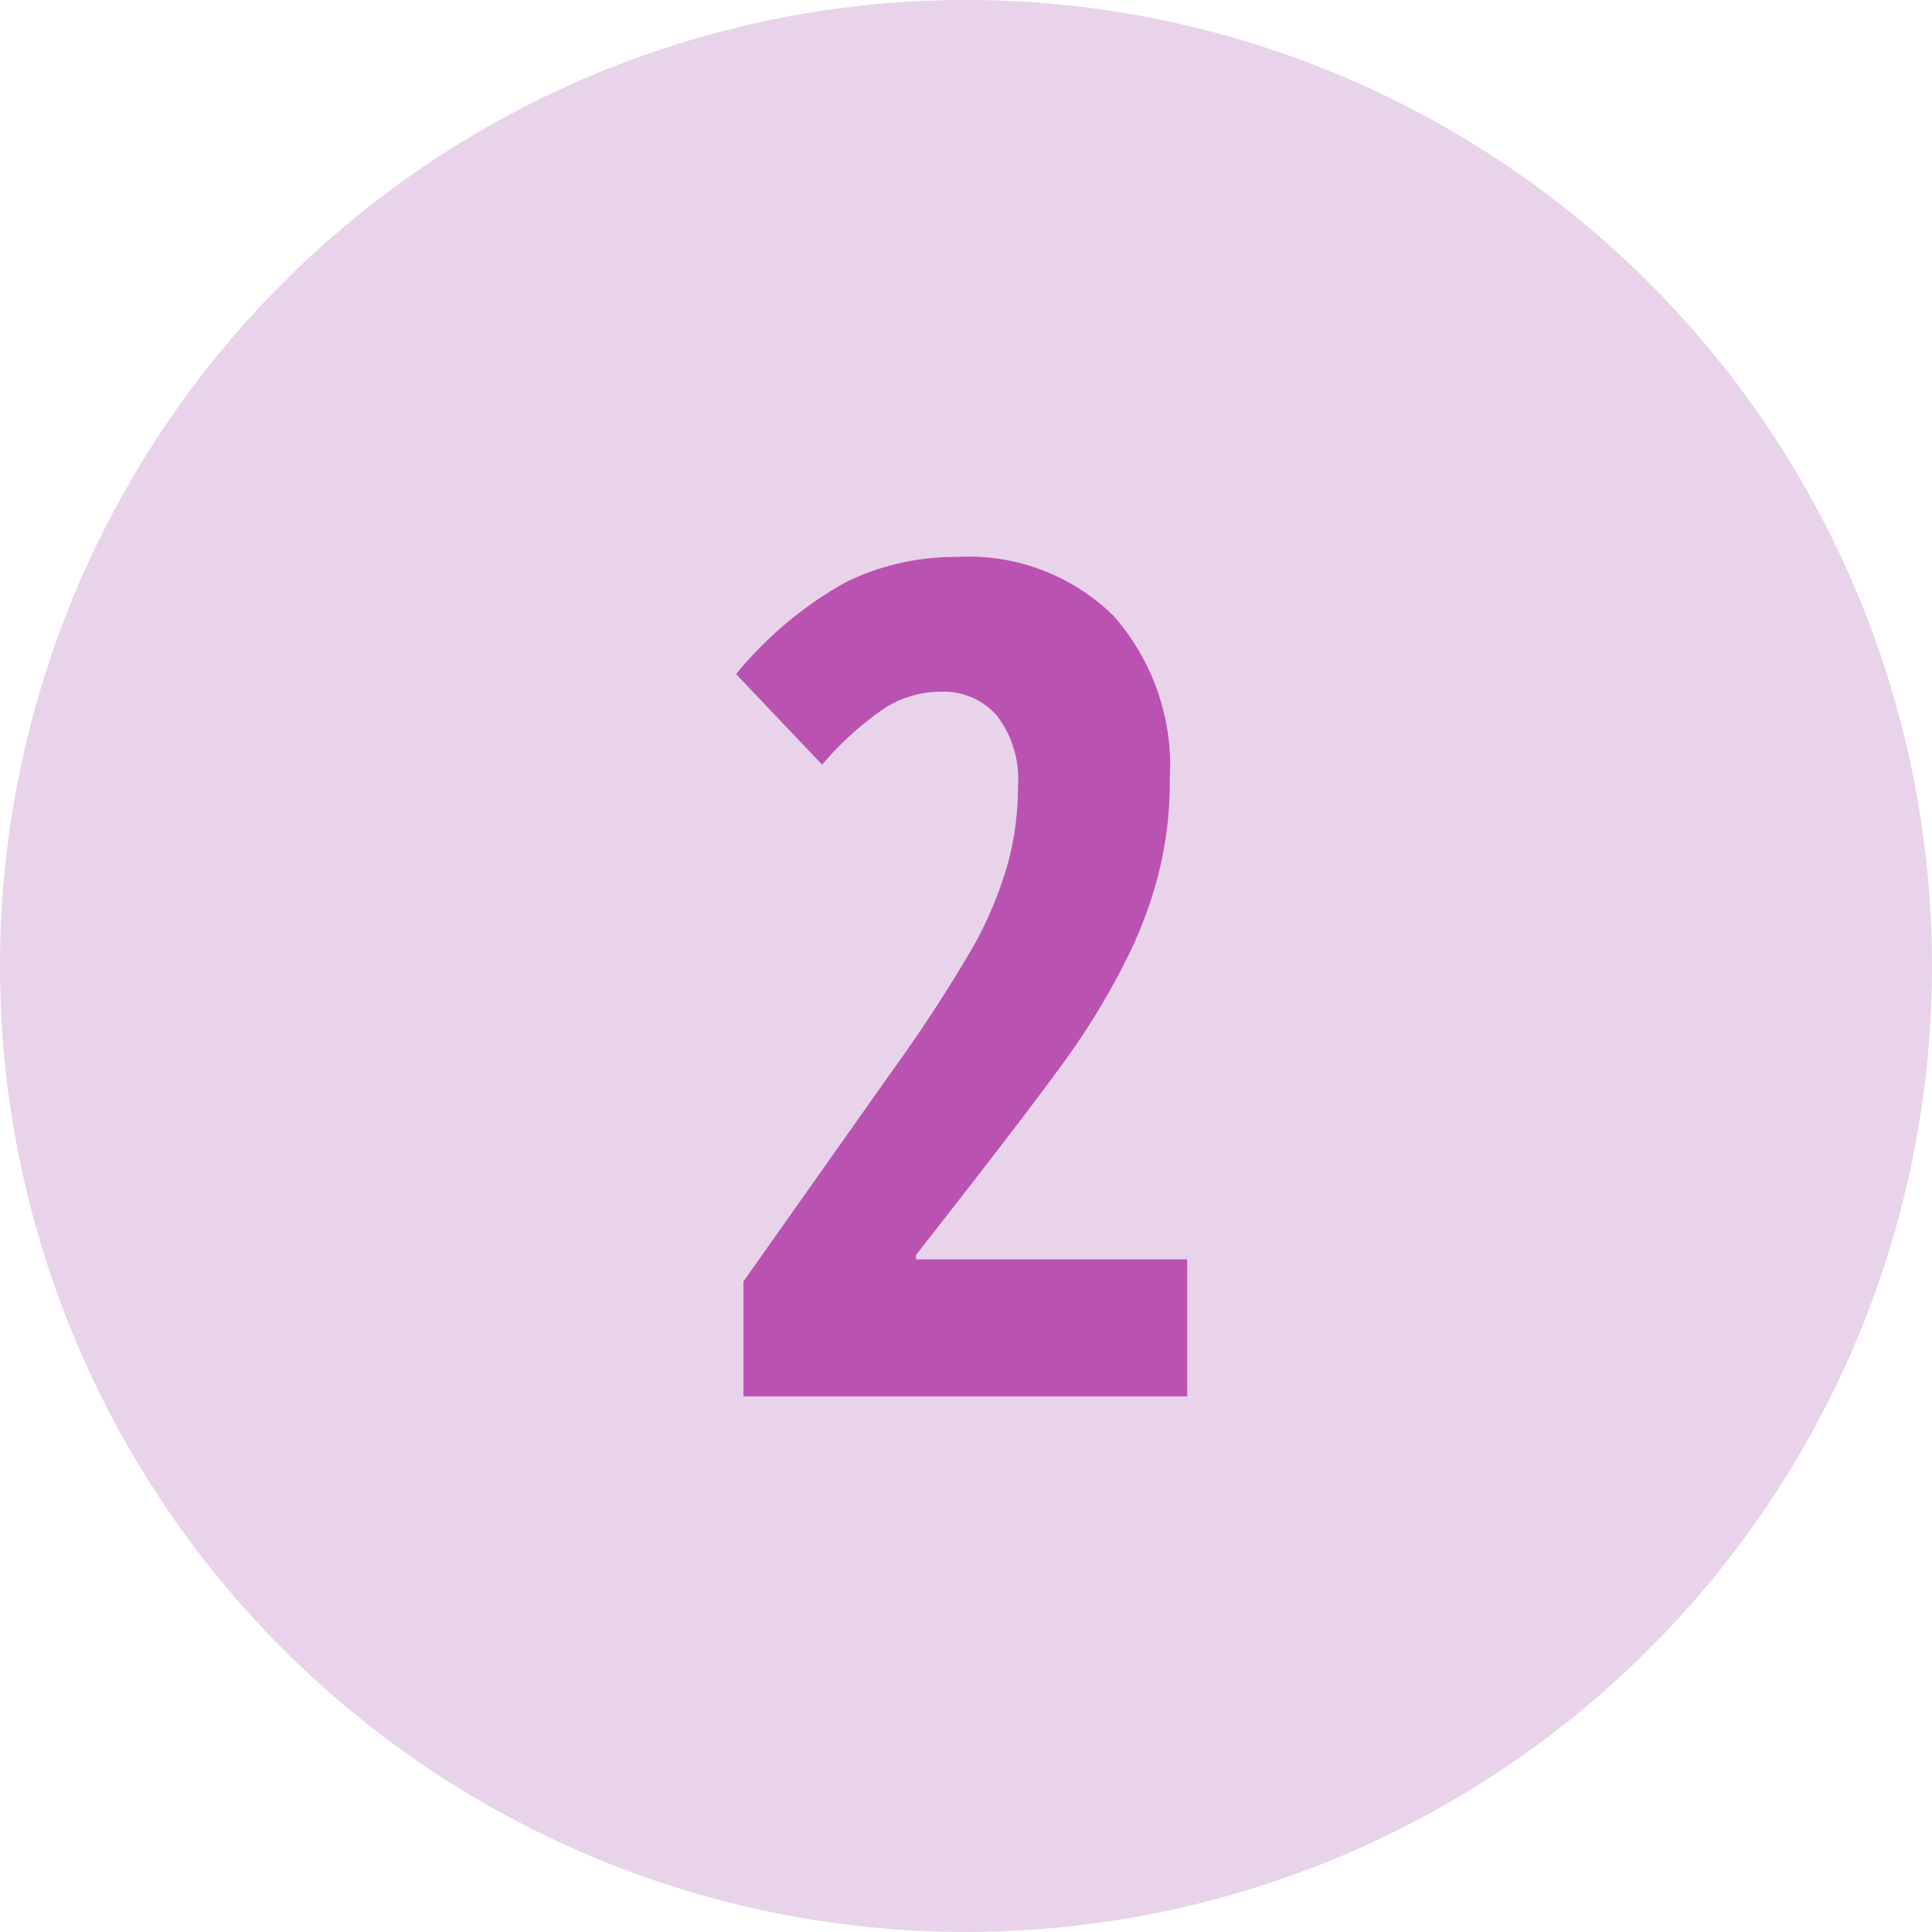 <?xml version="1.0" encoding="UTF-8"?> <svg xmlns="http://www.w3.org/2000/svg" xmlns:xlink="http://www.w3.org/1999/xlink" width="60" height="60" viewBox="0 0 60 60"><defs><clipPath id="clip-path"><rect id="Rectángulo_7019" data-name="Rectángulo 7019" width="60" height="60" fill="none"></rect></clipPath></defs><g id="Grupo_41844" data-name="Grupo 41844" transform="translate(-212 -2044.459)"><g id="Grupo_39678" data-name="Grupo 39678" transform="translate(212 2044.459)"><g id="Grupo_39678-2" data-name="Grupo 39678" clip-path="url(#clip-path)"><path id="Trazado_19793" data-name="Trazado 19793" d="M0,30A30,30,0,1,1,30,60,30,30,0,0,1,0,30" transform="translate(0 -0.001)" fill="#e8d3ea"></path></g></g><path id="Trazado_31750" data-name="Trazado 31750" d="M6.75,0H-7.031V-3.568l4.57-6.469A46.328,46.328,0,0,0,.123-14,12.052,12.052,0,0,0,1.16-16.479a9.007,9.007,0,0,0,.334-2.452,3.237,3.237,0,0,0-.659-2.215,2.19,2.19,0,0,0-1.714-.738,3.288,3.288,0,0,0-1.74.492,9.807,9.807,0,0,0-1.969,1.775L-7.26-22.43a11.792,11.792,0,0,1,3.428-2.865A7.7,7.7,0,0,1-.4-26.068a6.407,6.407,0,0,1,4.86,1.828,7.049,7.049,0,0,1,1.749,5.08,11.944,11.944,0,0,1-.316,2.795,13.105,13.105,0,0,1-.958,2.646,22.383,22.383,0,0,1-1.608,2.76Q2.355-9.527-1.67-4.395v.141H6.75Z" transform="translate(242.12 2087.824)" fill="#ba52b2"></path></g></svg> 